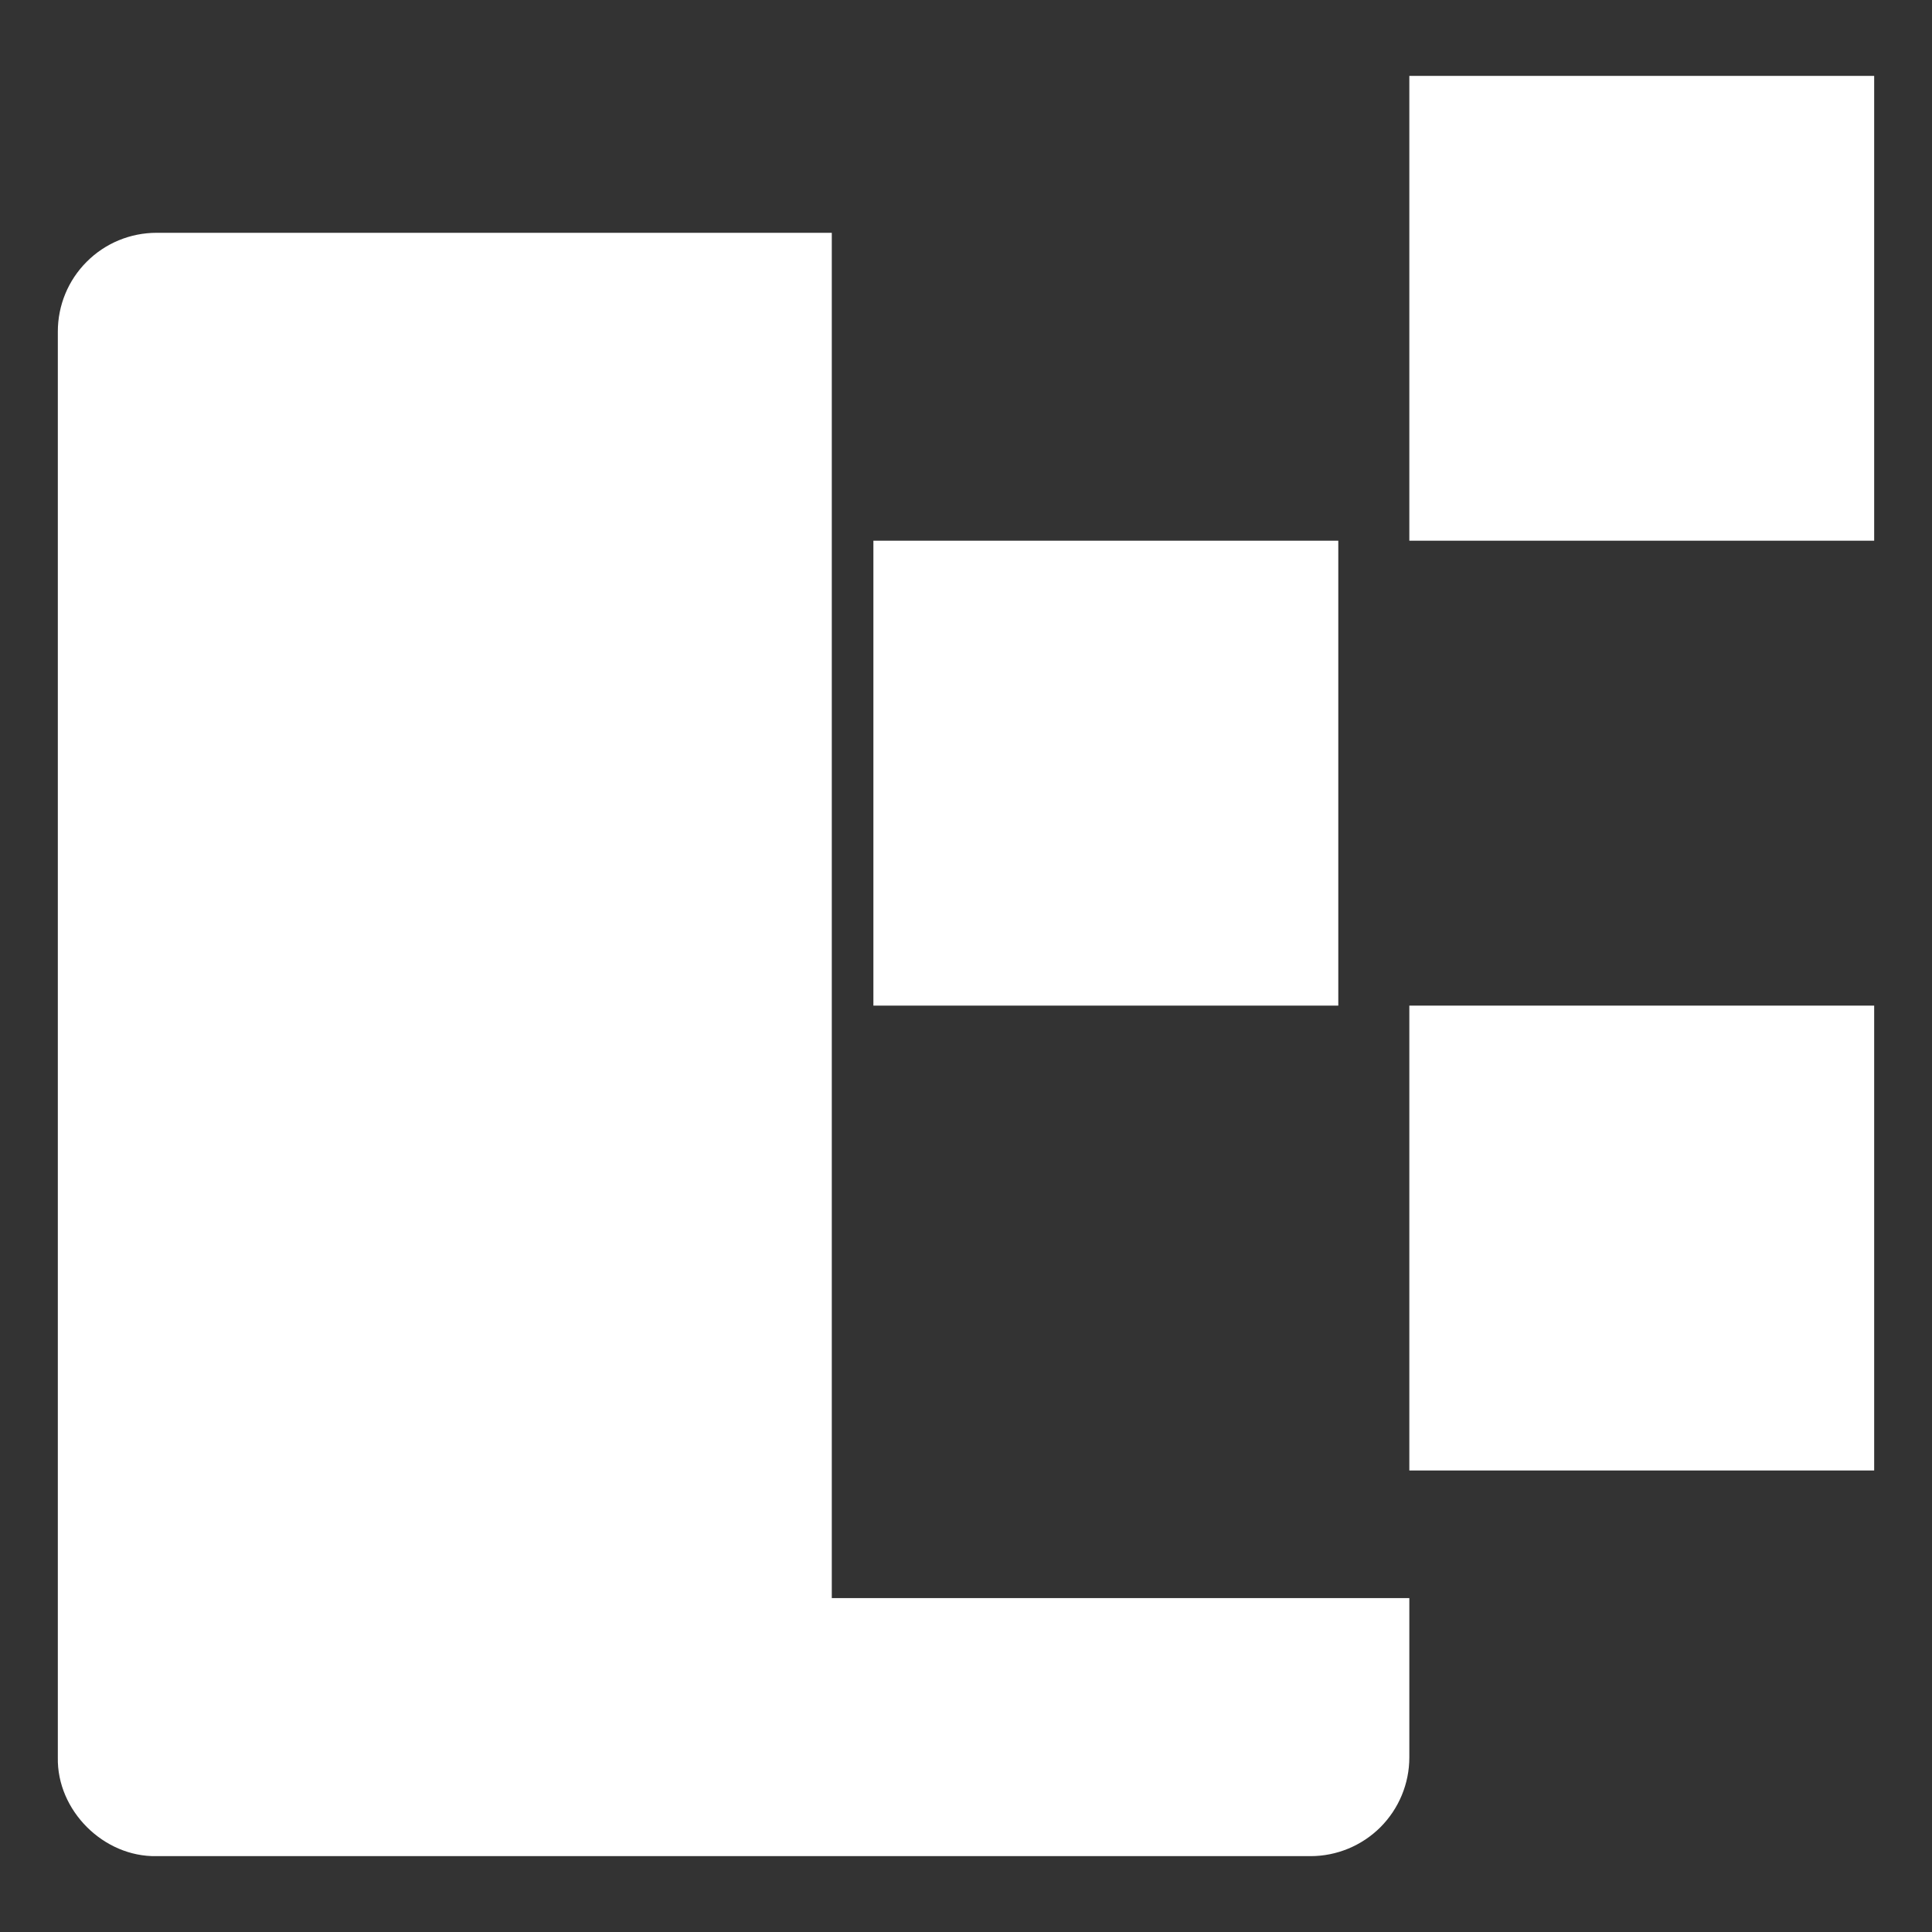 <svg width="30" height="30" viewBox="0 0 30 30" fill="none" xmlns="http://www.w3.org/2000/svg">
<rect x="0" y="0" width="30" height="30" fill="#333333" stroke="none"/>
<path fill-rule="evenodd" clip-rule="evenodd" d="M12.916 3.615V24.815H21.884V27.289C21.884 27.696 21.722 28.085 21.435 28.373C21.147 28.66 20.757 28.822 20.35 28.822H2.431C1.608 28.838 0.881 28.113 0.898 27.289V5.148C0.898 4.741 1.059 4.351 1.347 4.064C1.634 3.776 2.024 3.615 2.431 3.615H12.916ZM29.102 15.615H21.884V22.834H29.102V15.615ZM20.781 8.396H13.562V15.615H20.781V8.396ZM29.102 1.178H21.884V8.396H29.102V1.178Z" fill="white"/>
</svg>
